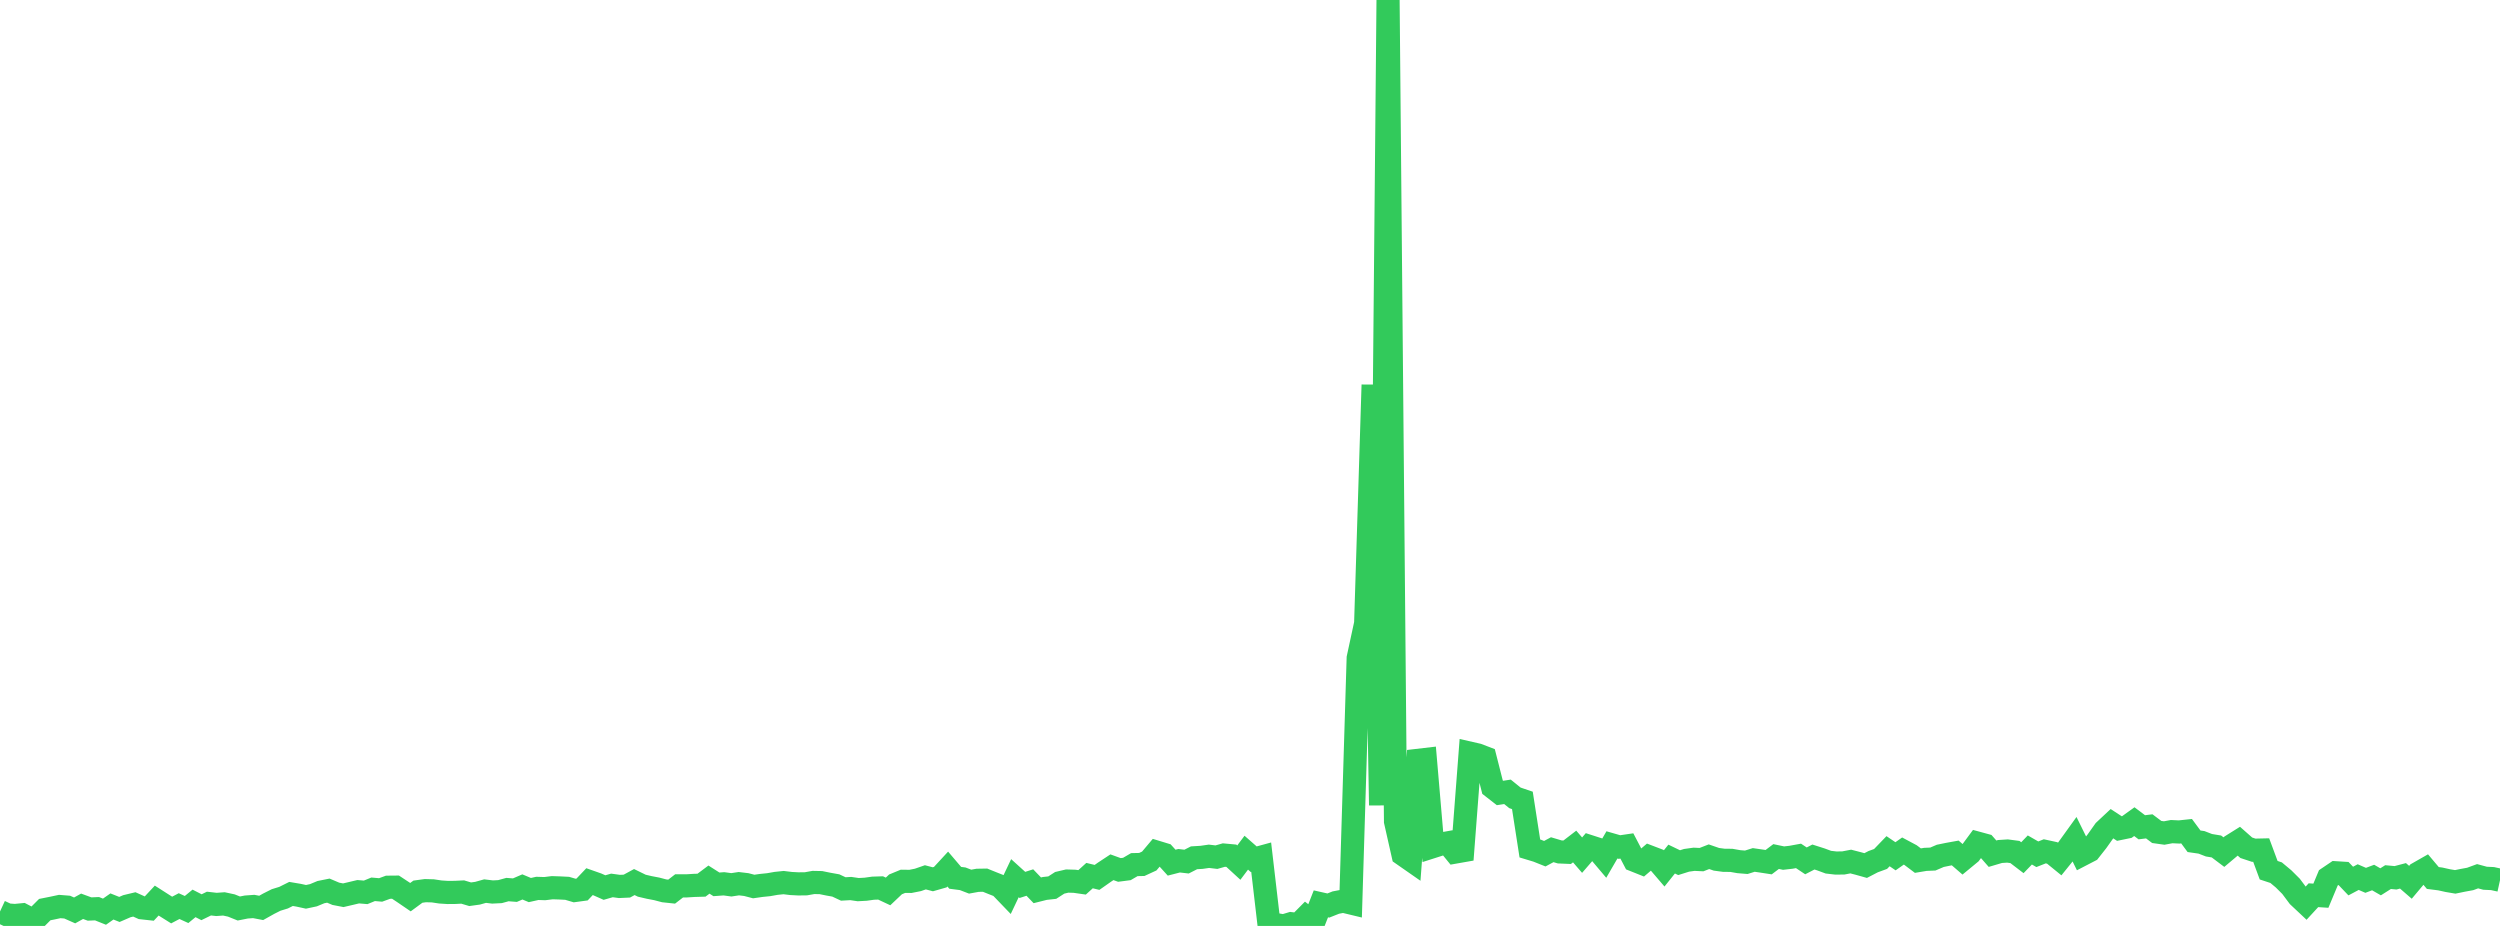 <?xml version="1.0" standalone="no"?>
<!DOCTYPE svg PUBLIC "-//W3C//DTD SVG 1.1//EN" "http://www.w3.org/Graphics/SVG/1.1/DTD/svg11.dtd">

<svg width="135" height="50" viewBox="0 0 135 50" preserveAspectRatio="none" 
  xmlns="http://www.w3.org/2000/svg"
  xmlns:xlink="http://www.w3.org/1999/xlink">


<polyline points="0.0, 49.221 0.403, 49.408 0.806, 49.437 1.209, 49.398 1.612, 49.609 2.015, 49.521 2.418, 49.118 2.821, 49.038 3.224, 48.952 3.627, 48.984 4.03, 49.163 4.433, 48.939 4.836, 49.087 5.239, 49.07 5.642, 49.231 6.045, 48.949 6.448, 49.11 6.851, 48.935 7.254, 48.838 7.657, 49.02 8.06, 49.064 8.463, 48.631 8.866, 48.889 9.269, 49.142 9.672, 48.93 10.075, 49.114 10.478, 48.783 10.881, 48.99 11.284, 48.793 11.687, 48.839 12.09, 48.81 12.493, 48.897 12.896, 49.059 13.299, 48.979 13.701, 48.95 14.104, 49.027 14.507, 48.801 14.91, 48.598 15.313, 48.474 15.716, 48.273 16.119, 48.341 16.522, 48.429 16.925, 48.343 17.328, 48.175 17.731, 48.094 18.134, 48.265 18.537, 48.343 18.94, 48.249 19.343, 48.153 19.746, 48.187 20.149, 48.022 20.552, 48.057 20.955, 47.91 21.358, 47.906 21.761, 48.172 22.164, 48.447 22.567, 48.15 22.97, 48.095 23.373, 48.106 23.776, 48.167 24.179, 48.193 24.582, 48.189 24.985, 48.169 25.388, 48.289 25.791, 48.233 26.194, 48.12 26.597, 48.168 27.0, 48.148 27.403, 48.037 27.806, 48.068 28.209, 47.894 28.612, 48.063 29.015, 47.973 29.418, 47.986 29.821, 47.936 30.224, 47.949 30.627, 47.969 31.03, 48.088 31.433, 48.033 31.836, 47.608 32.239, 47.75 32.642, 47.928 33.045, 47.813 33.448, 47.868 33.851, 47.85 34.254, 47.631 34.657, 47.828 35.06, 47.922 35.463, 47.999 35.866, 48.105 36.269, 48.148 36.672, 47.837 37.075, 47.837 37.478, 47.812 37.881, 47.8 38.284, 47.498 38.687, 47.755 39.09, 47.725 39.493, 47.78 39.896, 47.719 40.299, 47.767 40.701, 47.872 41.104, 47.814 41.507, 47.773 41.91, 47.702 42.313, 47.66 42.716, 47.709 43.119, 47.73 43.522, 47.725 43.925, 47.653 44.328, 47.661 44.731, 47.743 45.134, 47.815 45.537, 48.004 45.94, 47.981 46.343, 48.04 46.746, 48.018 47.149, 47.962 47.552, 47.949 47.955, 48.138 48.358, 47.756 48.761, 47.59 49.164, 47.595 49.567, 47.515 49.97, 47.375 50.373, 47.481 50.776, 47.366 51.179, 46.929 51.582, 47.402 51.985, 47.454 52.388, 47.609 52.791, 47.536 53.194, 47.529 53.597, 47.692 54.0, 47.851 54.403, 48.27 54.806, 47.421 55.209, 47.786 55.612, 47.657 56.015, 48.077 56.418, 47.976 56.821, 47.932 57.224, 47.672 57.627, 47.577 58.03, 47.589 58.433, 47.647 58.836, 47.282 59.239, 47.38 59.642, 47.097 60.045, 46.831 60.448, 46.977 60.851, 46.925 61.254, 46.69 61.657, 46.681 62.06, 46.495 62.463, 46.017 62.866, 46.14 63.269, 46.584 63.672, 46.48 64.075, 46.527 64.478, 46.321 64.881, 46.297 65.284, 46.239 65.687, 46.287 66.09, 46.173 66.493, 46.21 66.896, 46.581 67.299, 46.045 67.701, 46.398 68.104, 46.288 68.507, 49.743 68.91, 49.931 69.313, 50.0 69.716, 49.879 70.119, 49.927 70.522, 49.521 70.925, 49.833 71.328, 48.808 71.731, 48.899 72.134, 48.739 72.537, 48.662 72.94, 48.759 73.343, 35.533 73.746, 33.663 74.149, 20.782 74.552, 43.485 74.955, 0.0 75.358, 44.356 75.761, 46.142 76.164, 46.423 76.567, 41.059 76.97, 41.012 77.373, 45.717 77.776, 45.588 78.179, 45.515 78.582, 46.011 78.985, 45.94 79.388, 40.675 79.791, 40.767 80.194, 40.921 80.597, 42.507 81.0, 42.821 81.403, 42.758 81.806, 43.084 82.209, 43.221 82.612, 45.817 83.015, 45.939 83.418, 46.1 83.821, 45.884 84.224, 46.004 84.627, 46.021 85.03, 45.711 85.433, 46.178 85.836, 45.712 86.239, 45.842 86.642, 46.319 87.045, 45.624 87.448, 45.74 87.851, 45.681 88.254, 46.452 88.657, 46.613 89.06, 46.269 89.463, 46.423 89.866, 46.893 90.269, 46.39 90.672, 46.584 91.075, 46.457 91.478, 46.401 91.881, 46.42 92.284, 46.263 92.687, 46.402 93.09, 46.456 93.493, 46.459 93.896, 46.53 94.299, 46.563 94.701, 46.437 95.104, 46.495 95.507, 46.557 95.91, 46.253 96.313, 46.338 96.716, 46.292 97.119, 46.218 97.522, 46.487 97.925, 46.279 98.328, 46.408 98.731, 46.557 99.134, 46.604 99.537, 46.6 99.94, 46.523 100.343, 46.627 100.746, 46.74 101.149, 46.531 101.552, 46.383 101.955, 45.965 102.358, 46.239 102.761, 45.956 103.164, 46.171 103.567, 46.474 103.97, 46.406 104.373, 46.389 104.776, 46.216 105.179, 46.133 105.582, 46.06 105.985, 46.409 106.388, 46.077 106.791, 45.531 107.194, 45.641 107.597, 46.1 108.0, 45.981 108.403, 45.955 108.806, 46.008 109.209, 46.316 109.612, 45.898 110.015, 46.13 110.418, 45.971 110.821, 46.059 111.224, 46.387 111.627, 45.887 112.03, 45.327 112.433, 46.146 112.836, 45.937 113.239, 45.425 113.642, 44.856 114.045, 44.479 114.448, 44.742 114.851, 44.659 115.254, 44.369 115.657, 44.673 116.06, 44.623 116.463, 44.926 116.866, 44.983 117.269, 44.908 117.672, 44.927 118.075, 44.884 118.478, 45.429 118.881, 45.487 119.284, 45.643 119.687, 45.71 120.09, 46.014 120.493, 45.675 120.896, 45.423 121.299, 45.779 121.701, 45.912 122.104, 45.903 122.507, 46.991 122.91, 47.124 123.313, 47.46 123.716, 47.862 124.119, 48.401 124.522, 48.78 124.925, 48.342 125.328, 48.368 125.731, 47.402 126.134, 47.13 126.537, 47.155 126.94, 47.577 127.343, 47.363 127.746, 47.538 128.149, 47.386 128.552, 47.618 128.955, 47.363 129.358, 47.401 129.761, 47.295 130.164, 47.644 130.567, 47.164 130.97, 46.934 131.373, 47.412 131.776, 47.463 132.179, 47.553 132.582, 47.621 132.985, 47.538 133.388, 47.464 133.791, 47.316 134.194, 47.425 134.597, 47.444 135.0, 47.533" fill="none" stroke="#32ca5b" stroke-width="1.25"/>

</svg>